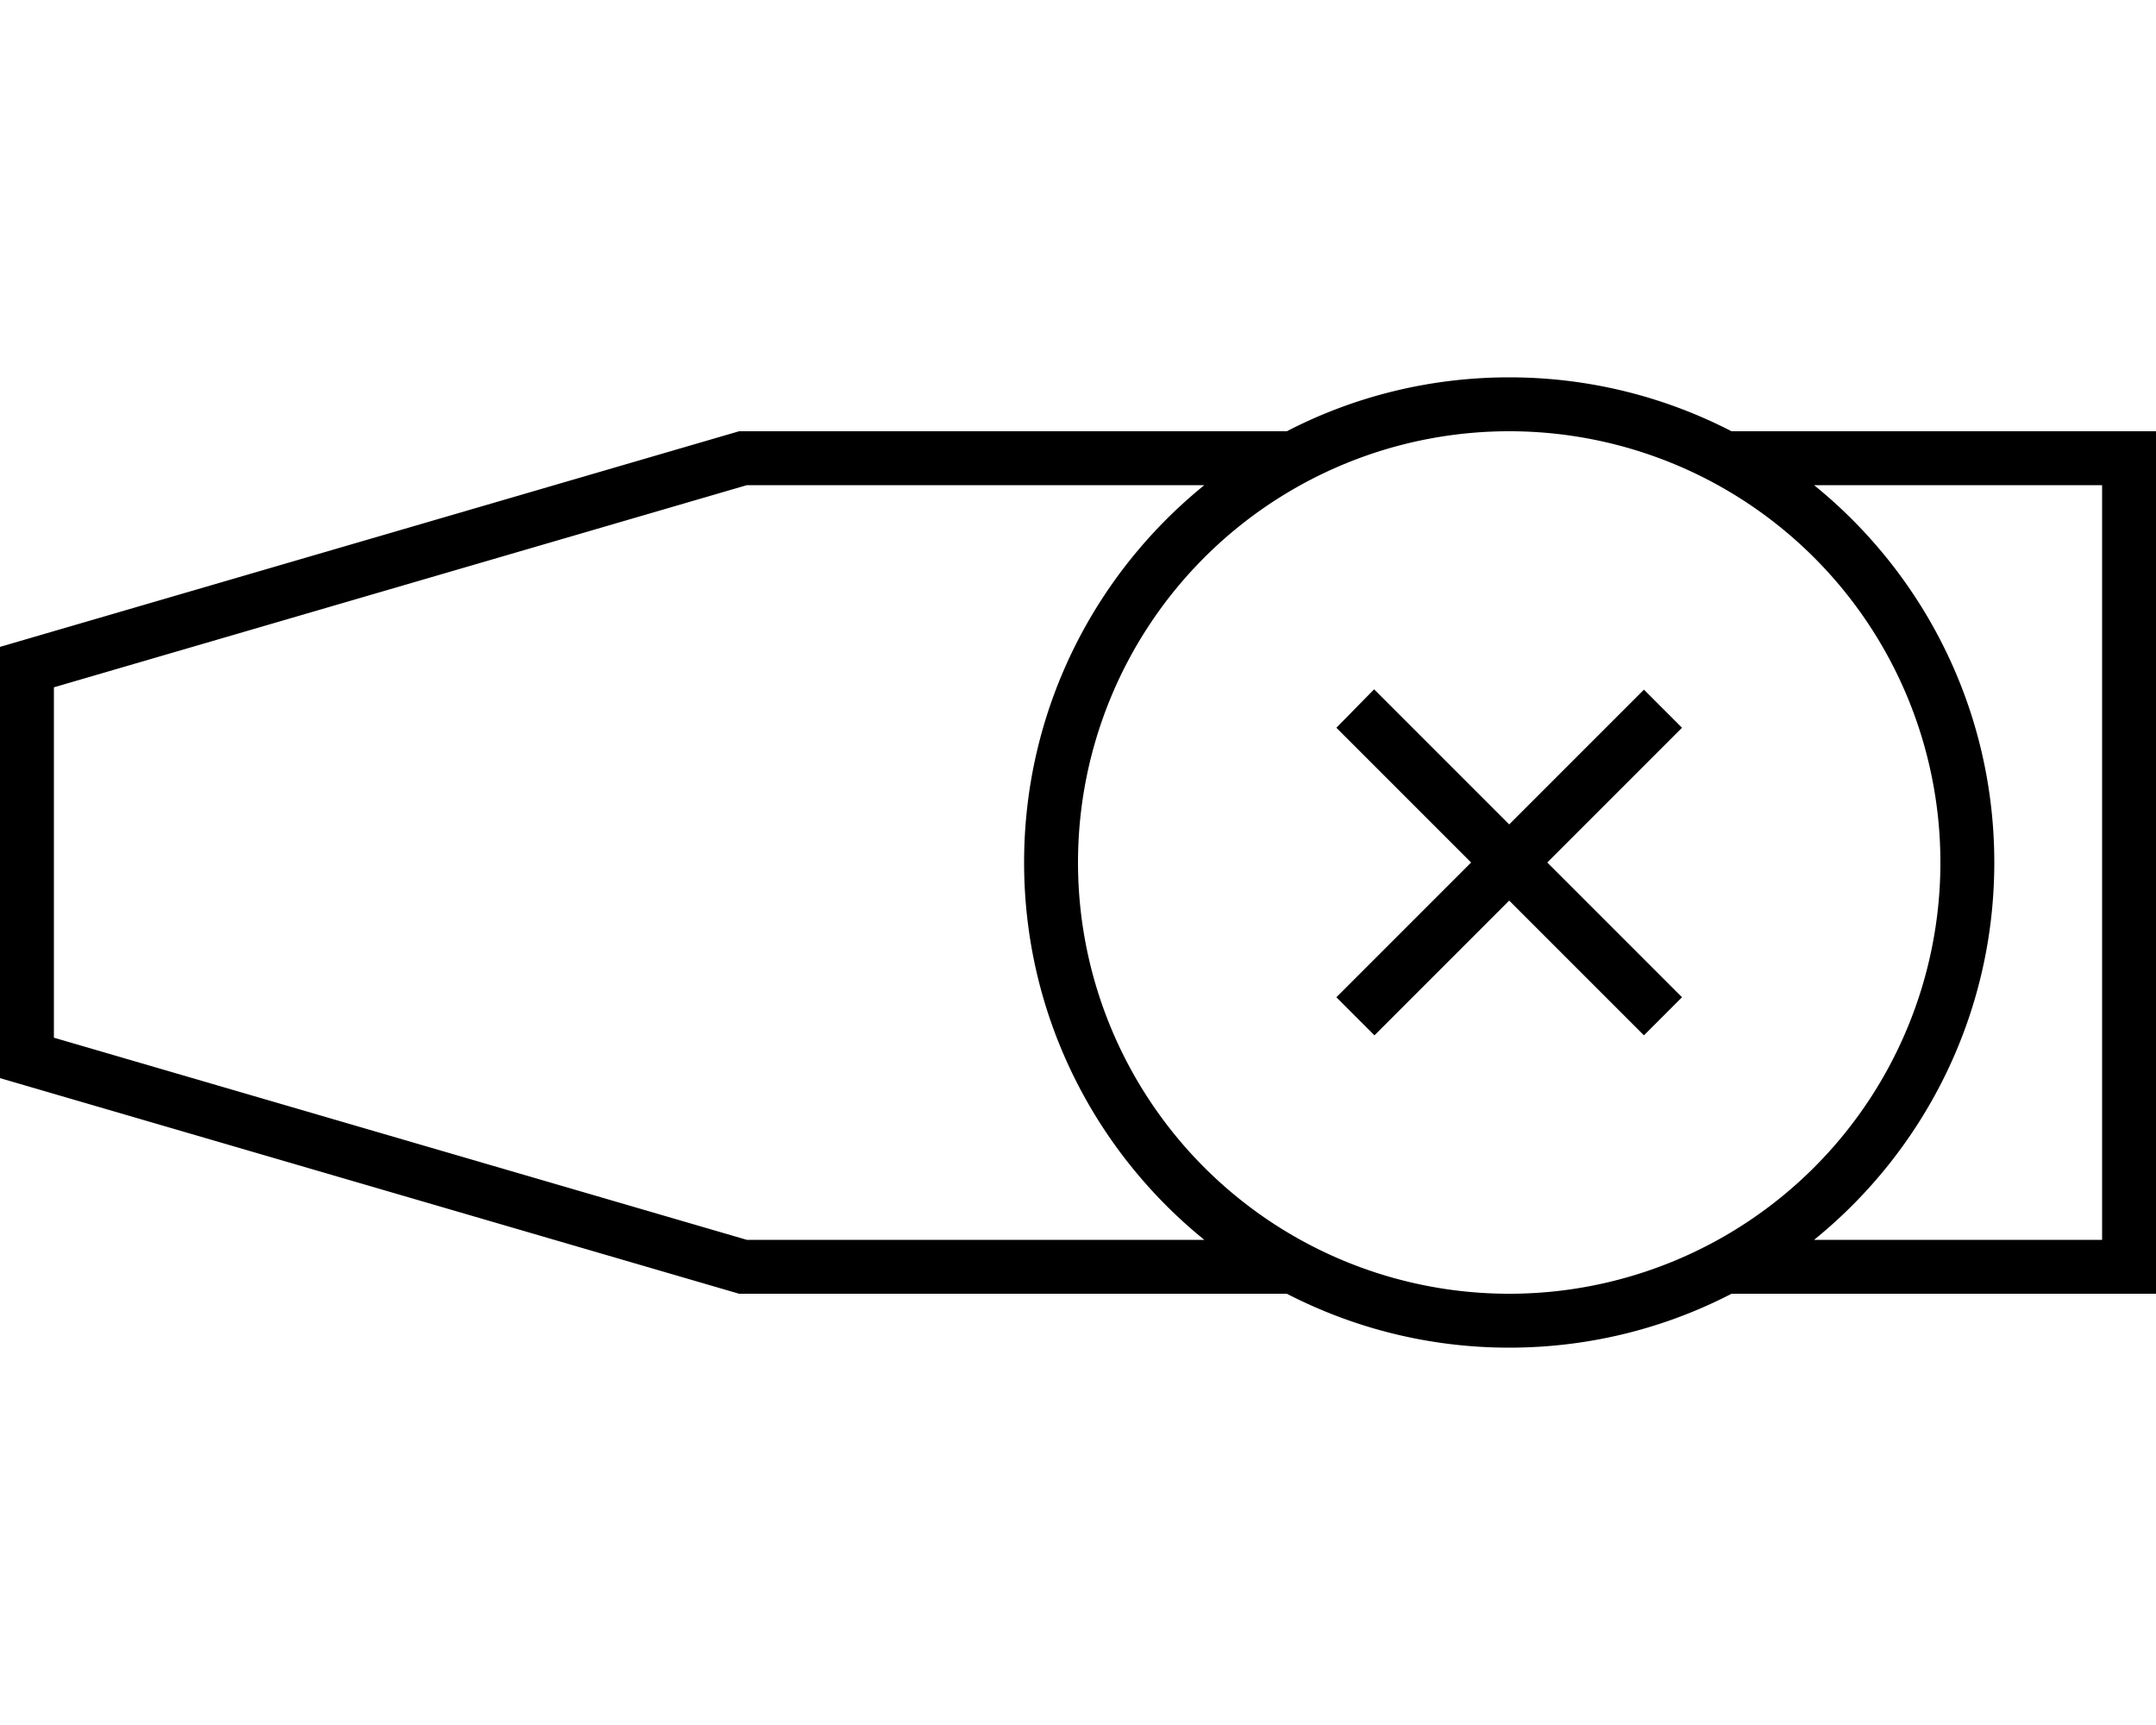 <svg xmlns="http://www.w3.org/2000/svg" viewBox="0 0 640 512"><!--! Font Awesome Pro 6.5.2 by @fontawesome - https://fontawesome.com License - https://fontawesome.com/license (Commercial License) Copyright 2024 Fonticons, Inc. --><path d="M448 128a128 128 0 1 1 0 256 128 128 0 1 1 0-256zm0 272c23.8 0 46.3-5.8 66-16H624h16V368 144 128H624 514c-19.8-10.2-42.2-16-66-16s-46.3 5.8-66 16H219.4L0 192V320l219.4 64H382c19.8 10.2 42.2 16 66 16zm176-32H538.5c32.6-26.4 53.5-66.8 53.5-112s-20.9-85.6-53.5-112H624V368zM221.7 144H357.5C324.9 170.4 304 210.8 304 256s20.9 85.6 53.5 112H221.7L16 308V204l205.7-60zm191.9 66.3l-5.7-5.7L396.7 216l5.7 5.7L436.7 256l-34.3 34.3-5.7 5.7L408 307.3l5.7-5.7L448 267.3l34.3 34.3 5.7 5.7L499.3 296l-5.7-5.7L459.3 256l34.3-34.3 5.7-5.7L488 204.7l-5.7 5.7L448 244.7l-34.3-34.3z"/></svg>